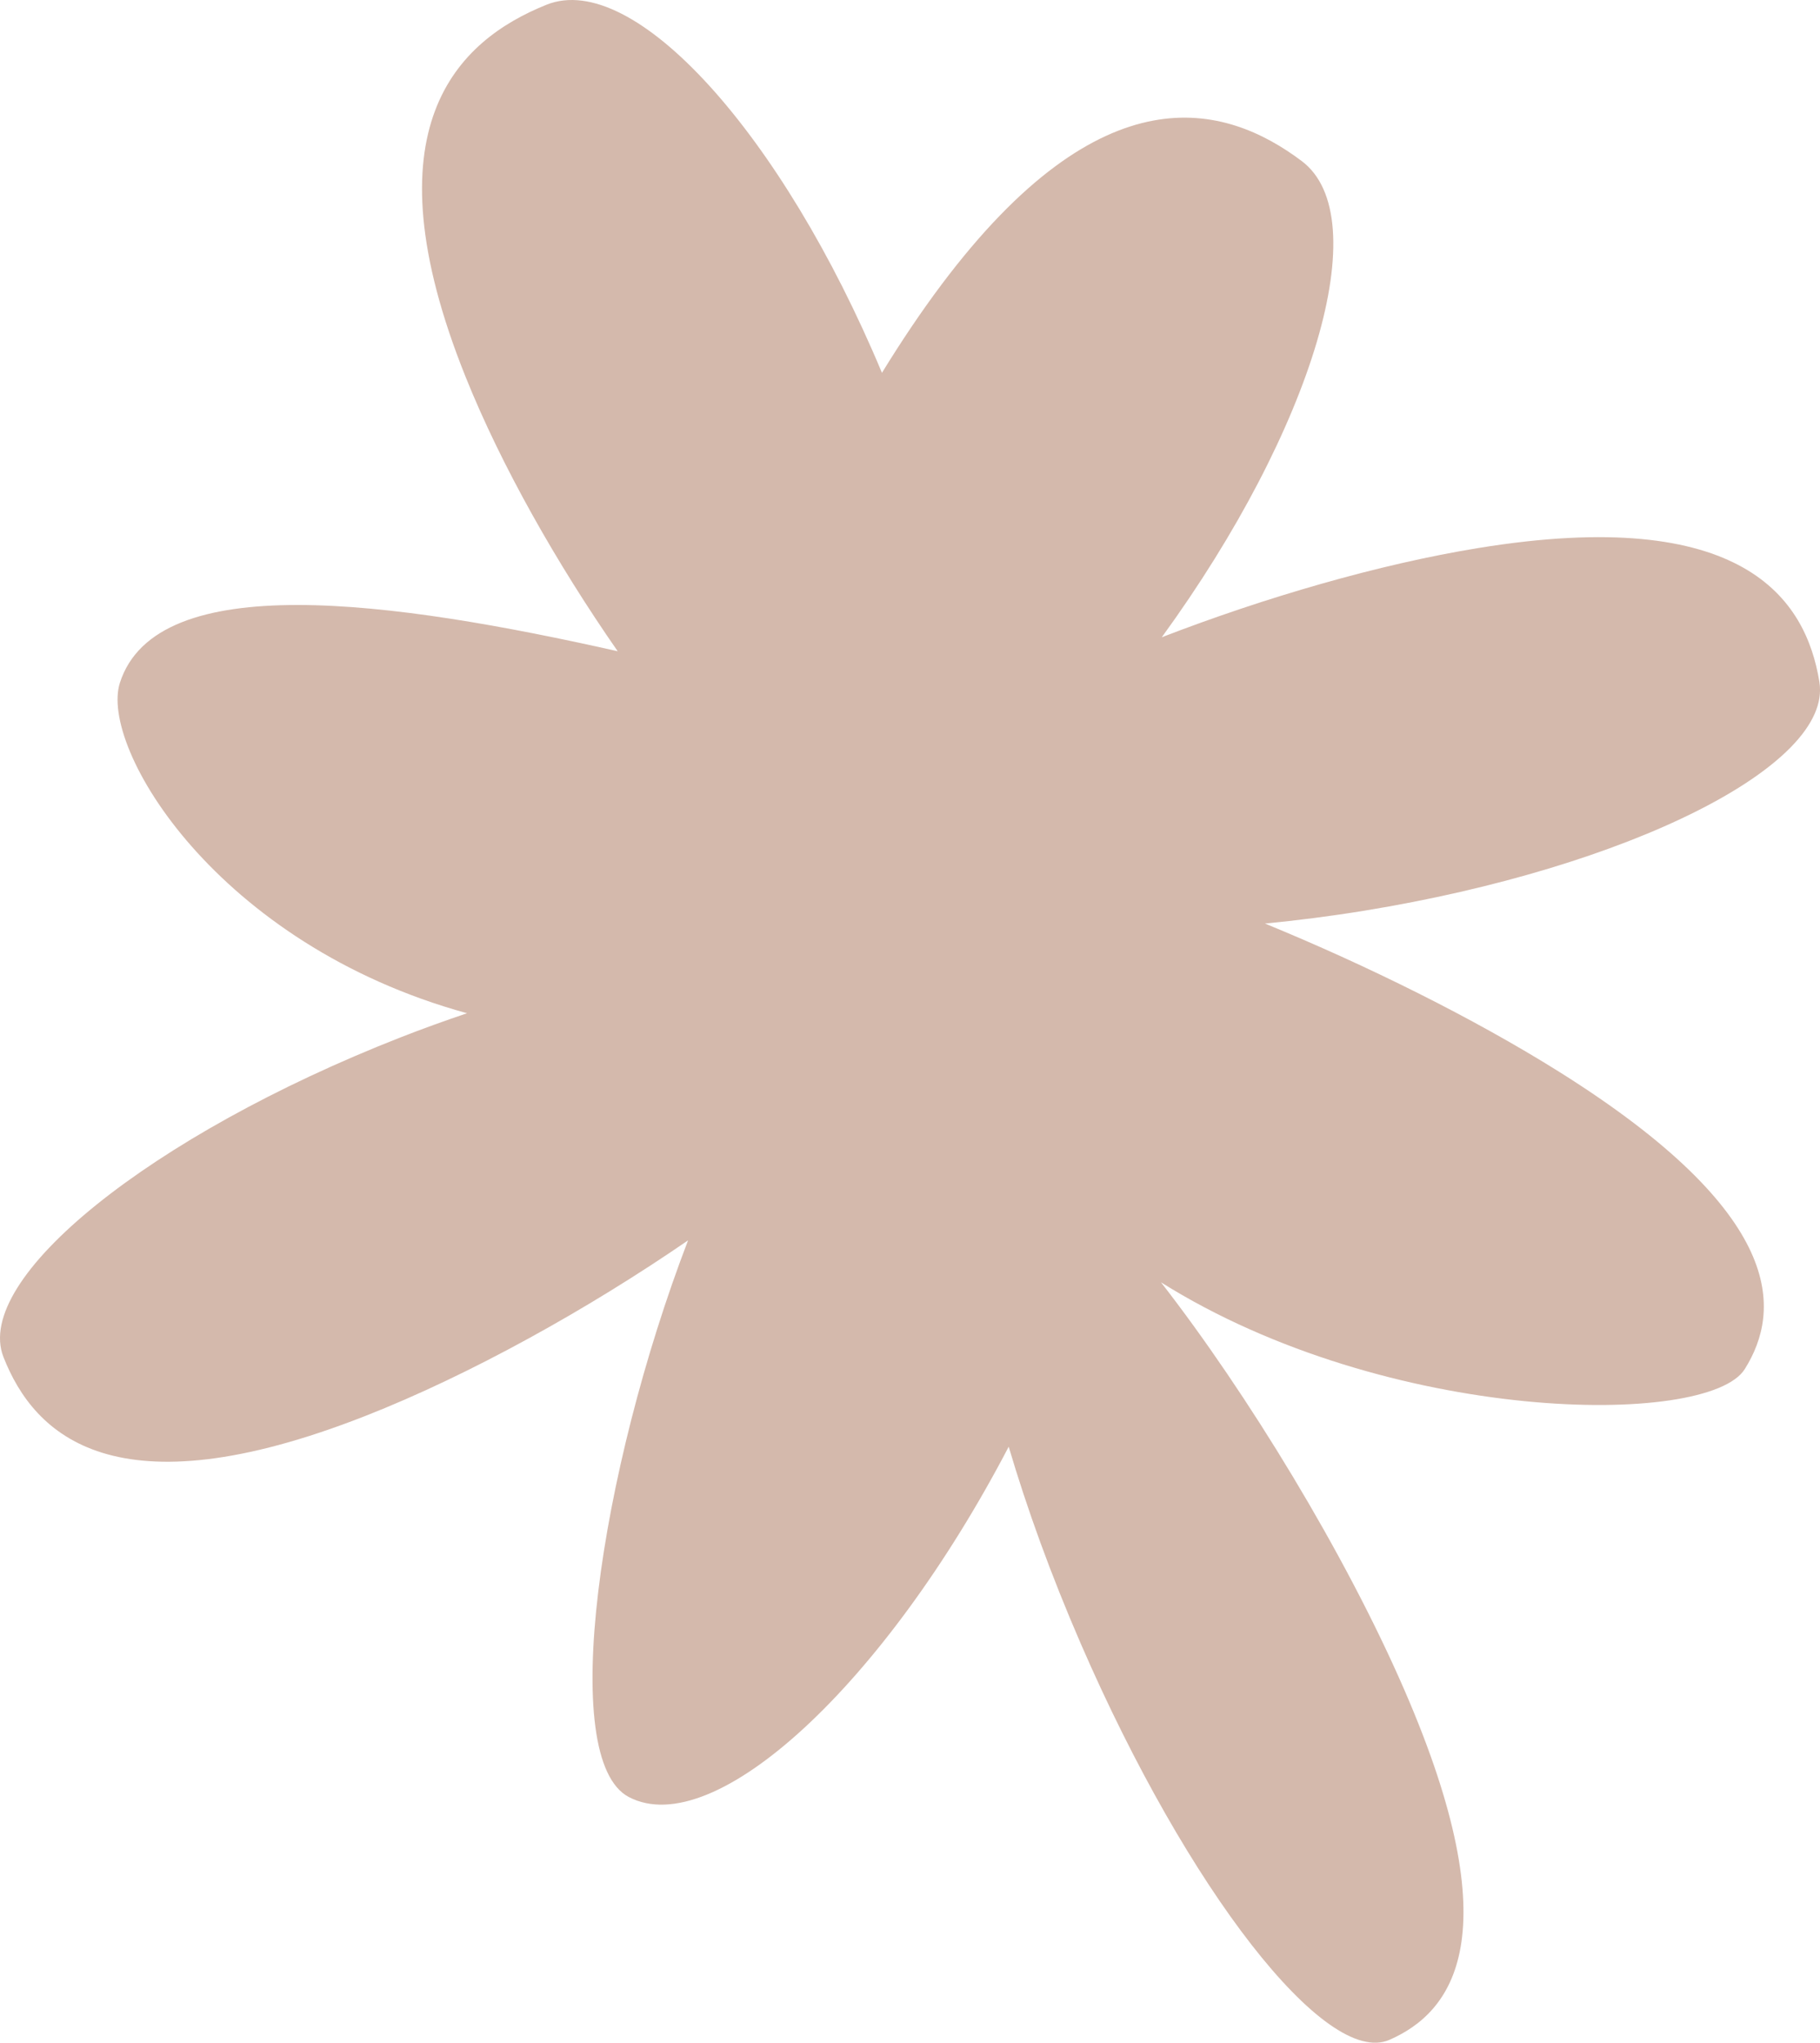 <svg xmlns="http://www.w3.org/2000/svg" id="Layer_2" viewBox="0 0 362.7 407.03"><defs><style>.cls-1{fill:#d4b9ac;}</style></defs><g id="Site_Design"><path class="cls-1" d="M362.58,135.88c-2.7-16.57-15.17-35.28-67.96-26.68-19.86,3.23-42.59,9.87-63.09,17.78,30.29-41.68,42.82-83.68,27.87-94.9-15.35-11.53-39.66-18.14-71.77,24.63-4.05,5.4-8.03,11.32-11.87,17.58C155.83,26.61,126.31-6.04,108.92.94c-17.82,7.15-36.07,24.51-16.14,74.14,7.14,17.79,18.23,37.3,30.32,54.69-44.95-10.12-91.89-16.56-99.21,6.3-4.12,12.87,19.22,52.1,69.18,65.83-4.4,1.49-8.83,3.08-13.32,4.84C29.95,226.27-5.44,254.78.69,270.41c6.13,15.63,22.27,31.29,72.06,11.76,20.97-8.22,44.54-21.38,64.37-35.01-17.72,46.23-26.08,103.47-11.79,110.93,17.02,8.89,50.89-22.34,75.65-69.74.01-.02.02-.05.04-.07,3.61,12.24,8.42,25.56,14.39,39.31,21.31,49.06,48.82,84.38,61.45,78.89,12.63-5.49,24.31-20.71,3-69.76-11.82-27.22-31.32-59.12-48.49-81.2h0c45.31,28.41,109.01,28.96,116.33,17.3,7.31-11.66,8.35-30.82-36.97-59.24-17.12-10.73-38.39-21.25-58.64-29.55,6.42-.62,13.04-1.46,19.79-2.56,52.79-8.6,93.4-29,90.7-45.57Z"></path></g></svg>